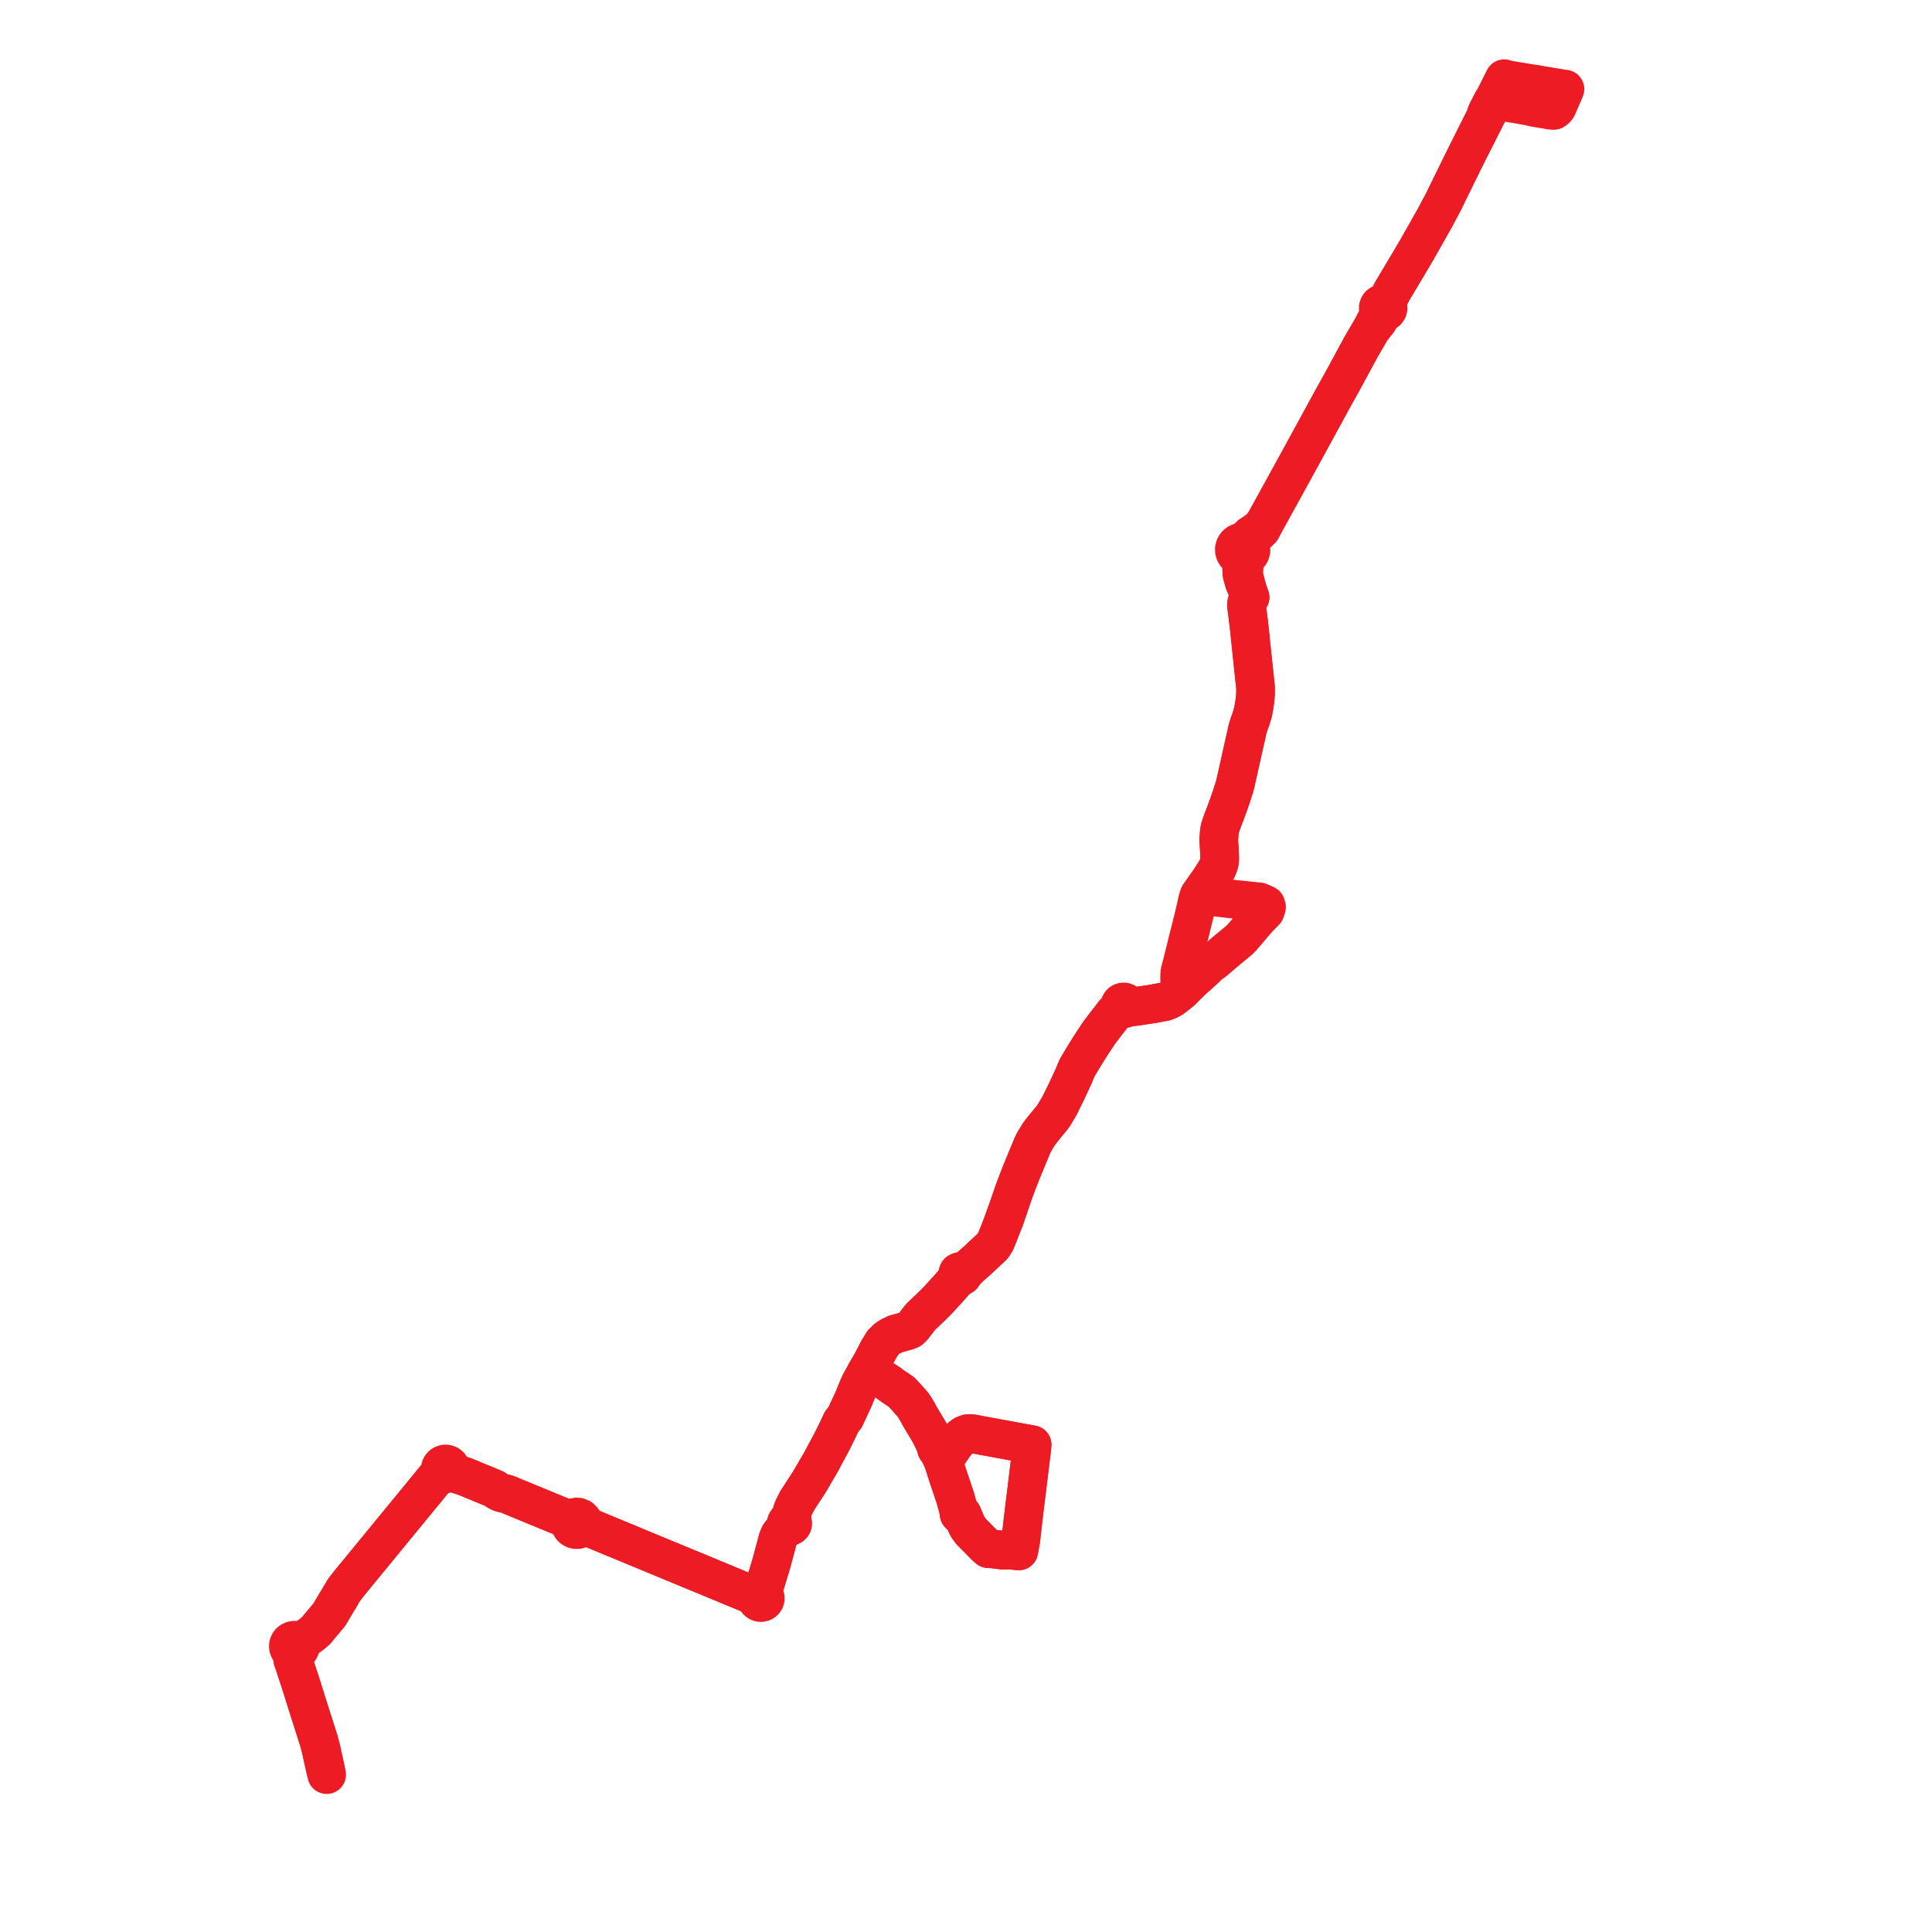     
<svg width="491.09" height="491.09" version="1.1"
     xmlns="http://www.w3.org/2000/svg">

  <title>Plan de ligne</title>
  <desc>Du 2011-08-29 au 9999-01-01</desc>

<path d='M 390.672 21.498 L 383.486 20.318 L 382.887 20.158 L 382.365 20 L 381.199 22.321 L 380.61 23.494 L 379.66 25.419 L 379.292 25.879 L 379.004 26.437 L 378.725 26.987 L 378.641 27.153 L 378.401 27.626 L 378.259 27.905 L 377.867 28.676 L 377.538 29.758 L 376.801 31.234 L 376.278 32.283 L 373.12 38.619 L 372.73 39.418 L 371.676 41.557 L 370.942 43.047 L 367.574 49.921 L 366.92 51.271 L 366.806 51.485 L 364.649 55.536 L 362.752 58.884 L 360.158 63.464 L 359.269 64.975 L 358.46 66.351 L 353.9 73.992 L 353.041 75.656 L 352.649 76.337 L 352.129 77.241 L 351.749 77.134 L 351.352 77.143 L 350.979 77.268 L 350.666 77.496 L 350.464 77.767 L 350.352 78.079 L 350.338 78.408 L 350.438 78.763 L 350.651 79.07 L 350.544 79.886 L 350.161 80.628 L 348.531 83.783 L 347.726 85.159 L 346.062 88.003 L 345.738 88.601 L 341.16 97.058 L 340.346 98.514 L 339.124 100.701 L 333.998 110.088 L 331.354 114.93 L 328.079 120.9 L 326.709 123.397 L 321.535 132.78 L 320.494 134.091 L 319.729 134.733 L 318.557 135.567 L 317.855 136.007 L 317.518 136.371 L 317.341 136.563 L 316.911 137.257 L 316.637 137.57 L 316.406 137.807 L 315.697 137.749 L 315.187 137.849 L 314.718 138.06 L 314.317 138.372 L 314.06 138.685 L 313.876 139.039 L 313.751 139.546 L 313.773 140.067 L 313.938 140.564 L 314.236 141.004 L 314.684 141.382 L 315.228 141.627 L 315.499 142.834 L 315.679 145.998 L 316.269 148.096 L 317.135 150.079 L 317.75 151.84 L 317.518 152.062 L 317.188 152.408 L 316.907 153.198 L 316.845 153.91 L 317.443 158.628 L 317.569 159.823 L 318.341 167.198 L 318.679 170.385 L 319.15 174.823 L 319.14 176.405 L 319.011 177.924 L 318.953 178.314 L 318.761 179.604 L 318.523 180.88 L 318.039 182.596 L 317.532 183.966 L 317.219 184.982 L 317.169 185.157 L 317.075 185.467 L 316.854 186.506 L 316.186 189.461 L 316.057 190.032 L 315.647 191.853 L 315.561 192.254 L 315.145 194.113 L 314.936 195.045 L 314.58 196.639 L 313.918 199.591 L 313.599 200.614 L 312.825 203.002 L 312.304 204.484 L 311.377 207.005 L 311.325 207.147 L 311.094 207.73 L 310.815 208.469 L 310.37 209.698 L 310.074 210.626 L 309.951 211.372 L 309.918 211.787 L 309.891 212.114 L 309.799 213.288 L 309.815 214.069 L 309.93 215.718 L 309.976 216.7 L 310.04 218.167 L 309.997 218.92 L 309.765 219.871 L 309.431 220.672 L 308.864 221.666 L 307.7 223.49 L 306.127 225.726 L 305.559 226.551 L 305.481 226.652 L 304.847 227.546 L 306.117 227.705 L 306.315 227.726 L 313.151 228.519 L 318.426 229.064 L 319.769 229.203 L 320.106 229.244 L 321.482 229.835 L 321.693 229.943 L 321.762 229.98 L 321.751 230.158 L 321.834 230.426 L 321.942 230.56 L 321.84 230.933 L 321.599 231.635 L 319.825 233.434 L 319.078 234.321 L 318.458 234.994 L 317.685 235.954 L 316.62 237.195 L 315.992 237.934 L 315.725 238.251 L 314.877 239.08 L 311.813 241.601 L 310.364 242.838 L 308.814 244.181 L 307.207 245.359 L 306.24 246.335 L 305.766 246.771 L 305.047 247.437 L 303.282 248.983 L 302.509 249.737 L 301.743 250.484 L 301.362 250.85 L 301.284 250.934 L 300.506 251.709 L 299.741 252.337 L 299.651 252.414 L 299.2 252.773 L 297.772 253.856 L 297.118 254.184 L 296.912 254.288 L 296.538 254.417 L 296.116 254.589 L 295.738 254.66 L 292.897 255.191 L 292.197 255.296 L 289.282 255.733 L 288.926 255.786 L 288.049 255.643 L 287.086 255.453 L 286.791 255.394 L 286.495 255.288 L 286.48 255.206 L 286.396 255.062 L 286.14 254.82 L 285.765 254.679 L 285.416 254.693 L 285.108 254.798 L 284.866 254.997 L 284.696 255.299 L 284.656 255.557 L 284.709 255.847 L 284.032 256.674 L 283.774 257.029 L 283.277 257.46 L 282.947 257.886 L 280.752 260.716 L 279.383 262.532 L 277.711 265.043 L 276.798 266.469 L 276.624 266.754 L 276.331 267.236 L 275.875 267.94 L 273.772 271.464 L 273.324 272.507 L 273.225 272.762 L 273.016 273.31 L 272.753 273.875 L 272.628 274.152 L 271.16 277.315 L 269.681 280.319 L 269.254 281.187 L 267.863 283.484 L 267.221 284.391 L 266.839 284.809 L 265.325 286.657 L 264.091 288.244 L 262.786 290.418 L 262.429 291.162 L 262.317 291.424 L 262.019 292.145 L 261.733 292.842 L 261.621 293.094 L 261.095 294.37 L 259.718 297.712 L 258.914 299.761 L 257.711 302.865 L 257.419 303.732 L 256.394 306.879 L 255.346 309.99 L 254.926 310.987 L 254.679 311.582 L 254.367 312.358 L 253.04 315.649 L 252.366 316.705 L 248.701 320.14 L 246.079 322.473 L 244.855 323.08 L 244.571 323.213 L 244.489 323.255 L 244.241 323.176 L 243.979 323.185 L 243.738 323.281 L 243.564 323.367 L 243.44 323.673 L 243.428 323.957 L 243.543 324.22 L 243.279 324.655 L 242.682 325.721 L 241.553 327.027 L 240.676 327.998 L 239.884 328.857 L 239.164 329.645 L 238.64 330.206 L 237.96 330.937 L 236.877 332.017 L 236.074 332.768 L 233.975 334.775 L 232.021 337.311 L 231.339 337.959 L 230.682 338.227 L 229.466 338.571 L 227.567 339.107 L 226.352 339.708 L 225.389 340.333 L 224.851 340.869 L 224.385 341.332 L 223.202 343.292 L 221.739 346.128 L 221.7 346.204 L 221.501 346.589 L 220.968 347.48 L 220.528 348.218 L 220.968 348.451 L 222.199 349.321 L 224.788 350.859 L 225.799 351.499 L 226.189 351.794 L 226.809 352.249 L 227.581 352.784 L 228.637 353.484 L 229.194 353.876 L 230.131 354.88 L 231.677 356.615 L 231.903 356.872 L 231.991 356.991 L 232.391 357.519 L 233.084 358.699 L 233.338 359.091 L 233.546 359.562 L 234.835 361.738 L 235.489 362.822 L 235.766 363.28 L 235.982 363.648 L 236.295 364.181 L 236.828 365.237 L 237.208 366.008 L 238.207 368.104 L 239.247 370.298 L 239.448 370.742 L 239.644 371.19 L 239.874 371.768 L 240.179 372.731 L 240.863 374.896 L 242.858 380.844 L 243.537 383.392 L 243.878 384.078 L 244.002 384.323 L 243.885 384.403 L 243.804 384.516 L 243.766 384.682 L 243.804 384.848 L 243.913 384.984 L 244.072 385.066 L 244.244 385.08 L 244.407 385.03 L 244.564 384.887 L 244.669 385.136 L 245.387 386.804 L 245.892 387.974 L 246.33 388.605 L 246.892 389.367 L 249.372 391.858 L 249.636 392.136 L 250.494 393.003 L 250.885 393.342 L 251.257 393.664 L 252.071 393.685 L 252.815 393.778 L 255.053 394.036 L 256.677 393.997 L 258.331 394.16 L 258.969 394.223 L 259.022 393.904 L 259.493 391.327 L 259.629 389.99 L 260.235 384.762 L 260.969 378.789 L 261.081 377.884 L 261.602 373.598 L 261.849 371.542 L 262.208 368.677 L 262.242 368.24 L 262.277 367.97 L 262.35 367.227 L 261.482 367.069 L 258.143 366.459 L 257.535 366.347 L 255.266 365.928 L 254.006 365.706 L 253.217 365.558 L 250.737 365.102 L 250.568 365.072 L 250.091 364.984 L 249.522 364.873 L 249.026 364.789 L 247.536 364.495 L 246.77 364.402 L 245.934 364.427 L 245.086 364.738 L 244.432 365.192 L 243.742 365.849 L 242.46 367.413 L 241.246 369.241 L 240.348 370.603 L 240.099 370.993 L 239.871 371.091 L 239.644 371.19 L 239.448 370.742 L 239.247 370.298 L 238.207 368.104 L 237.208 366.008 L 236.828 365.237 L 236.295 364.181 L 235.982 363.648 L 235.766 363.28 L 234.835 361.738 L 233.546 359.562 L 233.338 359.091 L 233.084 358.699 L 232.391 357.519 L 231.991 356.991 L 231.903 356.872 L 231.677 356.615 L 230.131 354.88 L 229.194 353.876 L 228.637 353.484 L 227.581 352.784 L 226.809 352.249 L 226.189 351.794 L 225.799 351.499 L 224.788 350.859 L 222.199 349.321 L 220.968 348.451 L 220.528 348.218 L 220.196 348.774 L 220.016 349.119 L 219.99 349.17 L 219.505 350.082 L 218.773 351.367 L 218.3 352.403 L 218.075 352.896 L 217.89 353.344 L 217.831 353.49 L 217.364 354.633 L 217.067 355.409 L 214.807 360.264 L 213.902 361.404 L 212.682 364.005 L 212.111 365.135 L 211.687 366.01 L 211.601 366.172 L 211.25 366.84 L 210.357 368.503 L 208.667 371.671 L 205.971 376.284 L 205.776 376.613 L 205.485 377.077 L 205.012 377.795 L 202.613 381.477 L 202.154 382.396 L 201.579 383.549 L 201.441 383.963 L 201.312 384.394 L 201.312 384.836 L 201.304 385.342 L 201.207 385.761 L 200.971 386.499 L 200.709 386.449 L 200.444 386.48 L 200.201 386.587 L 200.008 386.759 L 199.884 386.981 L 199.84 387.228 L 199.882 387.475 L 200.005 387.697 L 200.197 387.871 L 199.902 388.348 L 199.641 388.657 L 199.219 389.007 L 198.626 389.559 L 198.133 390.232 L 197.764 391.104 L 196.794 394.715 L 196.103 397.288 L 194.349 403.091 L 194.123 403.839 L 193.72 404.571 L 193.185 405.249 L 192.833 405.373 L 192.104 405.486 L 191.396 405.401 L 190.922 405.3 L 189.303 404.63 L 166.679 395.265 L 151.519 388.991 L 148.288 387.654 L 148.35 387.331 L 148.292 386.774 L 148.135 386.418 L 147.567 385.852 L 147.015 385.633 L 146.578 385.594 L 145.983 385.71 L 145.414 386.06 L 145.071 386.466 L 137.055 383.16 L 128.777 379.745 L 127.545 379.479 L 127.156 379.351 L 126.333 378.915 L 125.648 378.414 L 118.166 375.323 L 117.547 375.122 L 115.372 374.415 L 114.426 374.014 L 114.574 373.662 L 114.605 373.285 L 114.513 372.916 L 114.309 372.589 L 114.01 372.334 L 113.643 372.174 L 113.309 372.124 L 112.972 372.153 L 112.653 372.26 L 112.374 372.438 L 112.15 372.675 L 111.976 373.017 L 111.919 373.392 L 111.983 373.766 L 112.164 374.104 L 111.373 374.905 L 108.974 377.828 L 93.015 397.27 L 90.374 400.488 L 88.715 402.508 L 87.43 404.166 L 84.194 409.609 L 83.697 410.444 L 81.835 412.663 L 80.385 414.424 L 79.351 415.313 L 78.395 416.021 L 76.761 417.104 L 76.051 417.574 L 75.896 417.37 L 75.565 417.1 L 75.169 416.965 L 74.802 416.926 L 74.428 416.984 L 74.083 417.129 L 73.894 417.264 L 73.695 417.408 L 73.479 417.717 L 73.32 418.092 L 73.291 418.468 L 73.327 418.786 L 73.449 419.123 L 73.601 419.422 L 73.91 419.721 L 74.212 419.875 L 74.673 419.952 L 74.352 421.07 L 74.432 421.909 L 74.827 423.029 L 76.281 427.423 L 78.473 434.406 L 79.055 436.228 L 79.199 436.68 L 79.491 437.593 L 81.022 442.385 L 81.269 443.301 L 81.524 444.242 L 82.815 450.072 L 83.04 451.09' fill='transparent' stroke='#ed1c24' stroke-linecap='round' stroke-linejoin='round' stroke-width='9.822'/><path d='M 82.758 449.816 L 81.524 444.242 L 81.022 442.385 L 80.718 441.435 L 79.491 437.593 L 79.199 436.68 L 79.055 436.228 L 78.473 434.406 L 77.103 430.043 L 76.281 427.423 L 74.827 423.029 L 74.432 421.909 L 74.352 421.07 L 74.522 420.479 L 74.673 419.952 L 75.219 419.875 L 75.759 419.596 L 76.112 419.249 L 76.226 419.021 L 76.349 418.776 L 76.371 418.227 L 76.227 417.832 L 76.051 417.574 L 78.395 416.021 L 79.351 415.313 L 80.385 414.424 L 81.095 413.562 L 81.835 412.663 L 83.697 410.444 L 84.194 409.609 L 87.43 404.166 L 88.715 402.508 L 89.604 401.426 L 93.015 397.27 L 111.373 374.905 L 112.164 374.104 L 112.427 374.365 L 112.757 374.545 L 113.129 374.631 L 113.512 374.616 L 113.874 374.501 L 114.187 374.294 L 114.426 374.014 L 115.372 374.415 L 118.166 375.323 L 125.648 378.414 L 126.333 378.915 L 127.156 379.351 L 127.545 379.479 L 128.777 379.745 L 137.728 383.437 L 145.071 386.466 L 144.922 386.962 L 144.995 387.729 L 145.285 388.22 L 145.612 388.512 L 146.041 388.725 L 146.409 388.809 L 147.008 388.783 L 147.365 388.668 L 147.855 388.345 L 148.052 388.122 L 148.288 387.654 L 166.679 395.265 L 177.264 399.647 L 190.922 405.3 L 191.321 405.594 L 192.12 406.295 L 192.277 406.492 L 192.388 406.785 L 192.58 407.025 L 192.842 407.215 L 193.183 407.332 L 193.545 407.342 L 193.892 407.244 L 194.189 407.049 L 194.405 406.776 L 194.516 406.453 L 194.513 406.115 L 194.397 405.794 L 194.177 405.524 L 194.042 405.107 L 194.066 404.596 L 194.069 404.53 L 194.123 403.839 L 194.349 403.091 L 196.103 397.288 L 197.358 392.617 L 197.764 391.104 L 198.133 390.232 L 198.626 389.559 L 199.219 389.007 L 199.641 388.657 L 199.902 388.348 L 200.197 387.871 L 200.437 387.979 L 200.702 388.011 L 200.963 387.963 L 201.196 387.841 L 201.375 387.657 L 201.478 387.447 L 201.51 387.216 L 201.47 386.987 L 201.359 386.78 L 201.188 386.613 L 200.971 386.499 L 201.207 385.761 L 201.304 385.342 L 201.312 384.836 L 201.312 384.394 L 201.441 383.963 L 201.579 383.549 L 202.154 382.396 L 202.613 381.477 L 205.012 377.795 L 205.485 377.077 L 205.776 376.613 L 205.971 376.284 L 208.667 371.671 L 210.357 368.503 L 211.25 366.84 L 211.601 366.172 L 211.687 366.01 L 212.111 365.135 L 212.682 364.005 L 213.902 361.404 L 214.807 360.264 L 217.067 355.409 L 217.364 354.633 L 217.831 353.49 L 217.89 353.344 L 218.075 352.896 L 218.3 352.403 L 218.773 351.367 L 219.505 350.082 L 219.99 349.17 L 220.016 349.119 L 220.196 348.774 L 220.528 348.218 L 220.968 348.451 L 222.199 349.321 L 224.788 350.859 L 225.799 351.499 L 226.189 351.794 L 226.809 352.249 L 227.581 352.784 L 228.637 353.484 L 229.194 353.876 L 230.131 354.88 L 231.677 356.615 L 231.903 356.872 L 231.991 356.991 L 232.391 357.519 L 233.084 358.699 L 233.338 359.091 L 233.546 359.562 L 234.835 361.738 L 235.766 363.28 L 235.982 363.648 L 236.295 364.181 L 236.828 365.237 L 237.208 366.008 L 238.207 368.104 L 238.027 368.296 L 238.207 368.104 L 239.247 370.298 L 239.448 370.742 L 239.644 371.19 L 239.874 371.768 L 240.179 372.731 L 240.863 374.896 L 242.858 380.844 L 243.537 383.392 L 243.878 384.078 L 244.002 384.323 L 243.885 384.403 L 243.804 384.516 L 243.766 384.682 L 243.804 384.848 L 243.913 384.984 L 244.072 385.066 L 244.244 385.08 L 244.407 385.03 L 244.564 384.887 L 244.669 385.136 L 245.892 387.974 L 246.33 388.605 L 246.892 389.367 L 248.19 390.671 L 249.372 391.858 L 249.636 392.136 L 250.494 393.003 L 251.257 393.664 L 252.071 393.685 L 252.815 393.778 L 255.053 394.036 L 256.677 393.997 L 258.969 394.223 L 259.022 393.904 L 259.493 391.327 L 259.629 389.99 L 260.235 384.762 L 260.969 378.789 L 261.081 377.884 L 261.602 373.598 L 261.79 372.035 L 261.849 371.542 L 262.208 368.677 L 262.242 368.24 L 262.277 367.97 L 262.35 367.227 L 261.482 367.069 L 258.143 366.459 L 257.535 366.347 L 255.266 365.928 L 254.006 365.706 L 253.217 365.558 L 250.737 365.102 L 250.568 365.072 L 250.091 364.984 L 249.522 364.873 L 249.026 364.789 L 247.536 364.495 L 246.77 364.402 L 245.934 364.427 L 245.086 364.738 L 244.432 365.192 L 243.742 365.849 L 242.46 367.413 L 241.246 369.241 L 240.348 370.603 L 240.099 370.993 L 239.871 371.091 L 239.644 371.19 L 239.448 370.742 L 239.247 370.298 L 238.207 368.104 L 237.208 366.008 L 236.828 365.237 L 236.295 364.181 L 235.982 363.648 L 235.766 363.28 L 234.835 361.738 L 234.119 360.53 L 233.546 359.562 L 233.338 359.091 L 233.084 358.699 L 232.391 357.519 L 231.991 356.991 L 231.903 356.872 L 231.677 356.615 L 230.131 354.88 L 229.194 353.876 L 228.637 353.484 L 227.581 352.784 L 226.809 352.249 L 226.189 351.794 L 225.799 351.499 L 224.788 350.859 L 222.199 349.321 L 220.968 348.451 L 220.528 348.218 L 220.968 347.48 L 221.501 346.589 L 221.7 346.204 L 221.739 346.128 L 223.202 343.292 L 224.385 341.332 L 225.389 340.333 L 226.352 339.708 L 227.567 339.107 L 229.466 338.571 L 230.682 338.227 L 231.339 337.959 L 232.021 337.311 L 233.975 334.775 L 236.074 332.768 L 236.877 332.017 L 237.96 330.937 L 238.64 330.206 L 239.164 329.645 L 239.884 328.857 L 240.676 327.998 L 241.553 327.027 L 242.682 325.721 L 243.646 324.872 L 243.86 324.683 L 244.052 324.508 L 244.355 324.48 L 244.618 324.338 L 244.795 324.107 L 244.853 323.868 L 245.207 323.483 L 246.079 322.473 L 247.243 321.437 L 248.701 320.14 L 252.366 316.705 L 253.04 315.649 L 254.16 312.87 L 258.615 300.531 L 258.914 299.761 L 259.718 297.712 L 261.621 293.094 L 261.733 292.842 L 262.019 292.145 L 262.317 291.424 L 262.429 291.162 L 262.786 290.418 L 264.091 288.244 L 265.325 286.657 L 266.839 284.809 L 267.221 284.391 L 267.863 283.484 L 268.202 282.925 L 269.254 281.187 L 269.681 280.319 L 271.16 277.315 L 272.628 274.152 L 272.753 273.875 L 273.016 273.31 L 273.225 272.762 L 273.324 272.507 L 273.772 271.464 L 275.875 267.94 L 276.331 267.236 L 276.798 266.469 L 277.711 265.043 L 279.383 262.532 L 280.752 260.716 L 283.277 257.46 L 283.774 257.029 L 284.042 256.884 L 284.164 256.818 L 284.874 256.371 L 285.048 256.273 L 285.391 256.419 L 285.899 256.399 L 286.182 256.261 L 286.397 256.046 L 287.906 255.965 L 288.926 255.786 L 289.282 255.733 L 292.897 255.191 L 295.738 254.66 L 296.116 254.589 L 296.538 254.417 L 296.912 254.288 L 297.118 254.184 L 297.772 253.856 L 298.359 253.411 L 299.2 252.773 L 299.651 252.414 L 299.741 252.337 L 300.506 251.709 L 300.247 251.089 L 300.1 250.518 L 300.059 250.354 L 299.921 249.738 L 299.839 248.81 L 299.865 247.58 L 299.949 246.892 L 300.322 245.505 L 300.348 245.402 L 300.466 245 L 302.084 238.415 L 302.677 236.127 L 303.024 234.679 L 303.237 233.86 L 303.835 231.387 L 304.451 228.607 L 304.53 228.362 L 304.847 227.546 L 305.481 226.652 L 305.559 226.551 L 306.127 225.726 L 307.7 223.49 L 308.864 221.666 L 309.431 220.672 L 309.765 219.871 L 309.997 218.92 L 310.04 218.167 L 309.976 216.7 L 309.93 215.718 L 309.815 214.069 L 309.799 213.288 L 309.891 212.114 L 309.918 211.787 L 309.951 211.372 L 310.074 210.626 L 310.37 209.698 L 310.815 208.469 L 311.094 207.73 L 311.325 207.147 L 311.377 207.005 L 312.304 204.484 L 312.825 203.002 L 313.599 200.614 L 313.918 199.591 L 314.58 196.639 L 314.936 195.045 L 315.145 194.113 L 315.561 192.254 L 315.647 191.853 L 316.186 189.461 L 316.854 186.506 L 317.075 185.467 L 317.169 185.157 L 317.219 184.982 L 317.532 183.966 L 318.039 182.596 L 318.523 180.88 L 318.761 179.604 L 319.011 177.924 L 319.14 176.405 L 319.15 174.823 L 318.341 167.198 L 317.916 163.138 L 317.443 158.628 L 316.845 153.91 L 316.907 153.198 L 317.188 152.408 L 317.518 152.062 L 317.75 151.84 L 317.279 150.489 L 317.135 150.079 L 316.305 146.846 L 316.151 145.925 L 316.295 143.07 L 316.544 141.793 L 316.613 141.596 L 317.085 141.366 L 317.481 141.034 L 317.777 140.62 L 317.985 139.976 L 317.951 139.304 L 317.745 138.786 L 317.394 138.342 L 317.489 137.468 L 318.031 136.656 L 319.638 135.523 L 320.637 134.551 L 321.535 132.78 L 326.709 123.397 L 326.946 122.965 L 331.354 114.93 L 332.906 112.088 L 339.124 100.701 L 341.16 97.058 L 343.601 92.549 L 346.062 88.003 L 347.726 85.159 L 348.531 83.783 L 348.995 83.214 L 350.253 81.673 L 350.65 80.952 L 350.956 80.081 L 351.228 79.704 L 351.556 79.458 L 351.912 79.417 L 352.239 79.284 L 352.513 79.07 L 352.722 78.772 L 352.824 78.428 L 352.81 78.072 L 352.68 77.733 L 352.446 77.447 L 352.129 77.241 L 352.649 76.337 L 353.041 75.656 L 353.9 73.992 L 356.145 70.23 L 358.46 66.351 L 359.269 64.975 L 360.158 63.464 L 364.34 56.081 L 364.649 55.536 L 366.92 51.271 L 367.574 49.921 L 370.942 43.047 L 371.957 40.986 L 378.004 29.07 L 378.2 28.783 L 378.6 27.961 L 378.737 27.681 L 378.968 27.207 L 379.06 27.017 L 379.286 26.553 L 379.581 25.972 L 379.66 25.419 L 380.293 25.591 L 384.312 26.235 L 385.5 26.429 L 386.73 26.656 L 387.885 26.867 L 388.987 27.068 L 390.06 27.333 L 390.829 27.46 L 394.013 27.986 L 394.63 28.057 L 394.97 28.068 L 395.099 27.977 L 395.171 27.925 L 395.358 27.79 L 395.576 27.582 L 395.746 27.361 L 395.867 27.155 L 395.969 26.916 L 397.65 23.013 L 397.798 22.646 L 397.394 22.6 L 397.085 22.55 L 396.664 22.481 L 393.449 21.953 L 390.646 21.493' fill='transparent' stroke='#ed1c24' stroke-linecap='round' stroke-linejoin='round' stroke-width='9.822'/>
</svg>
